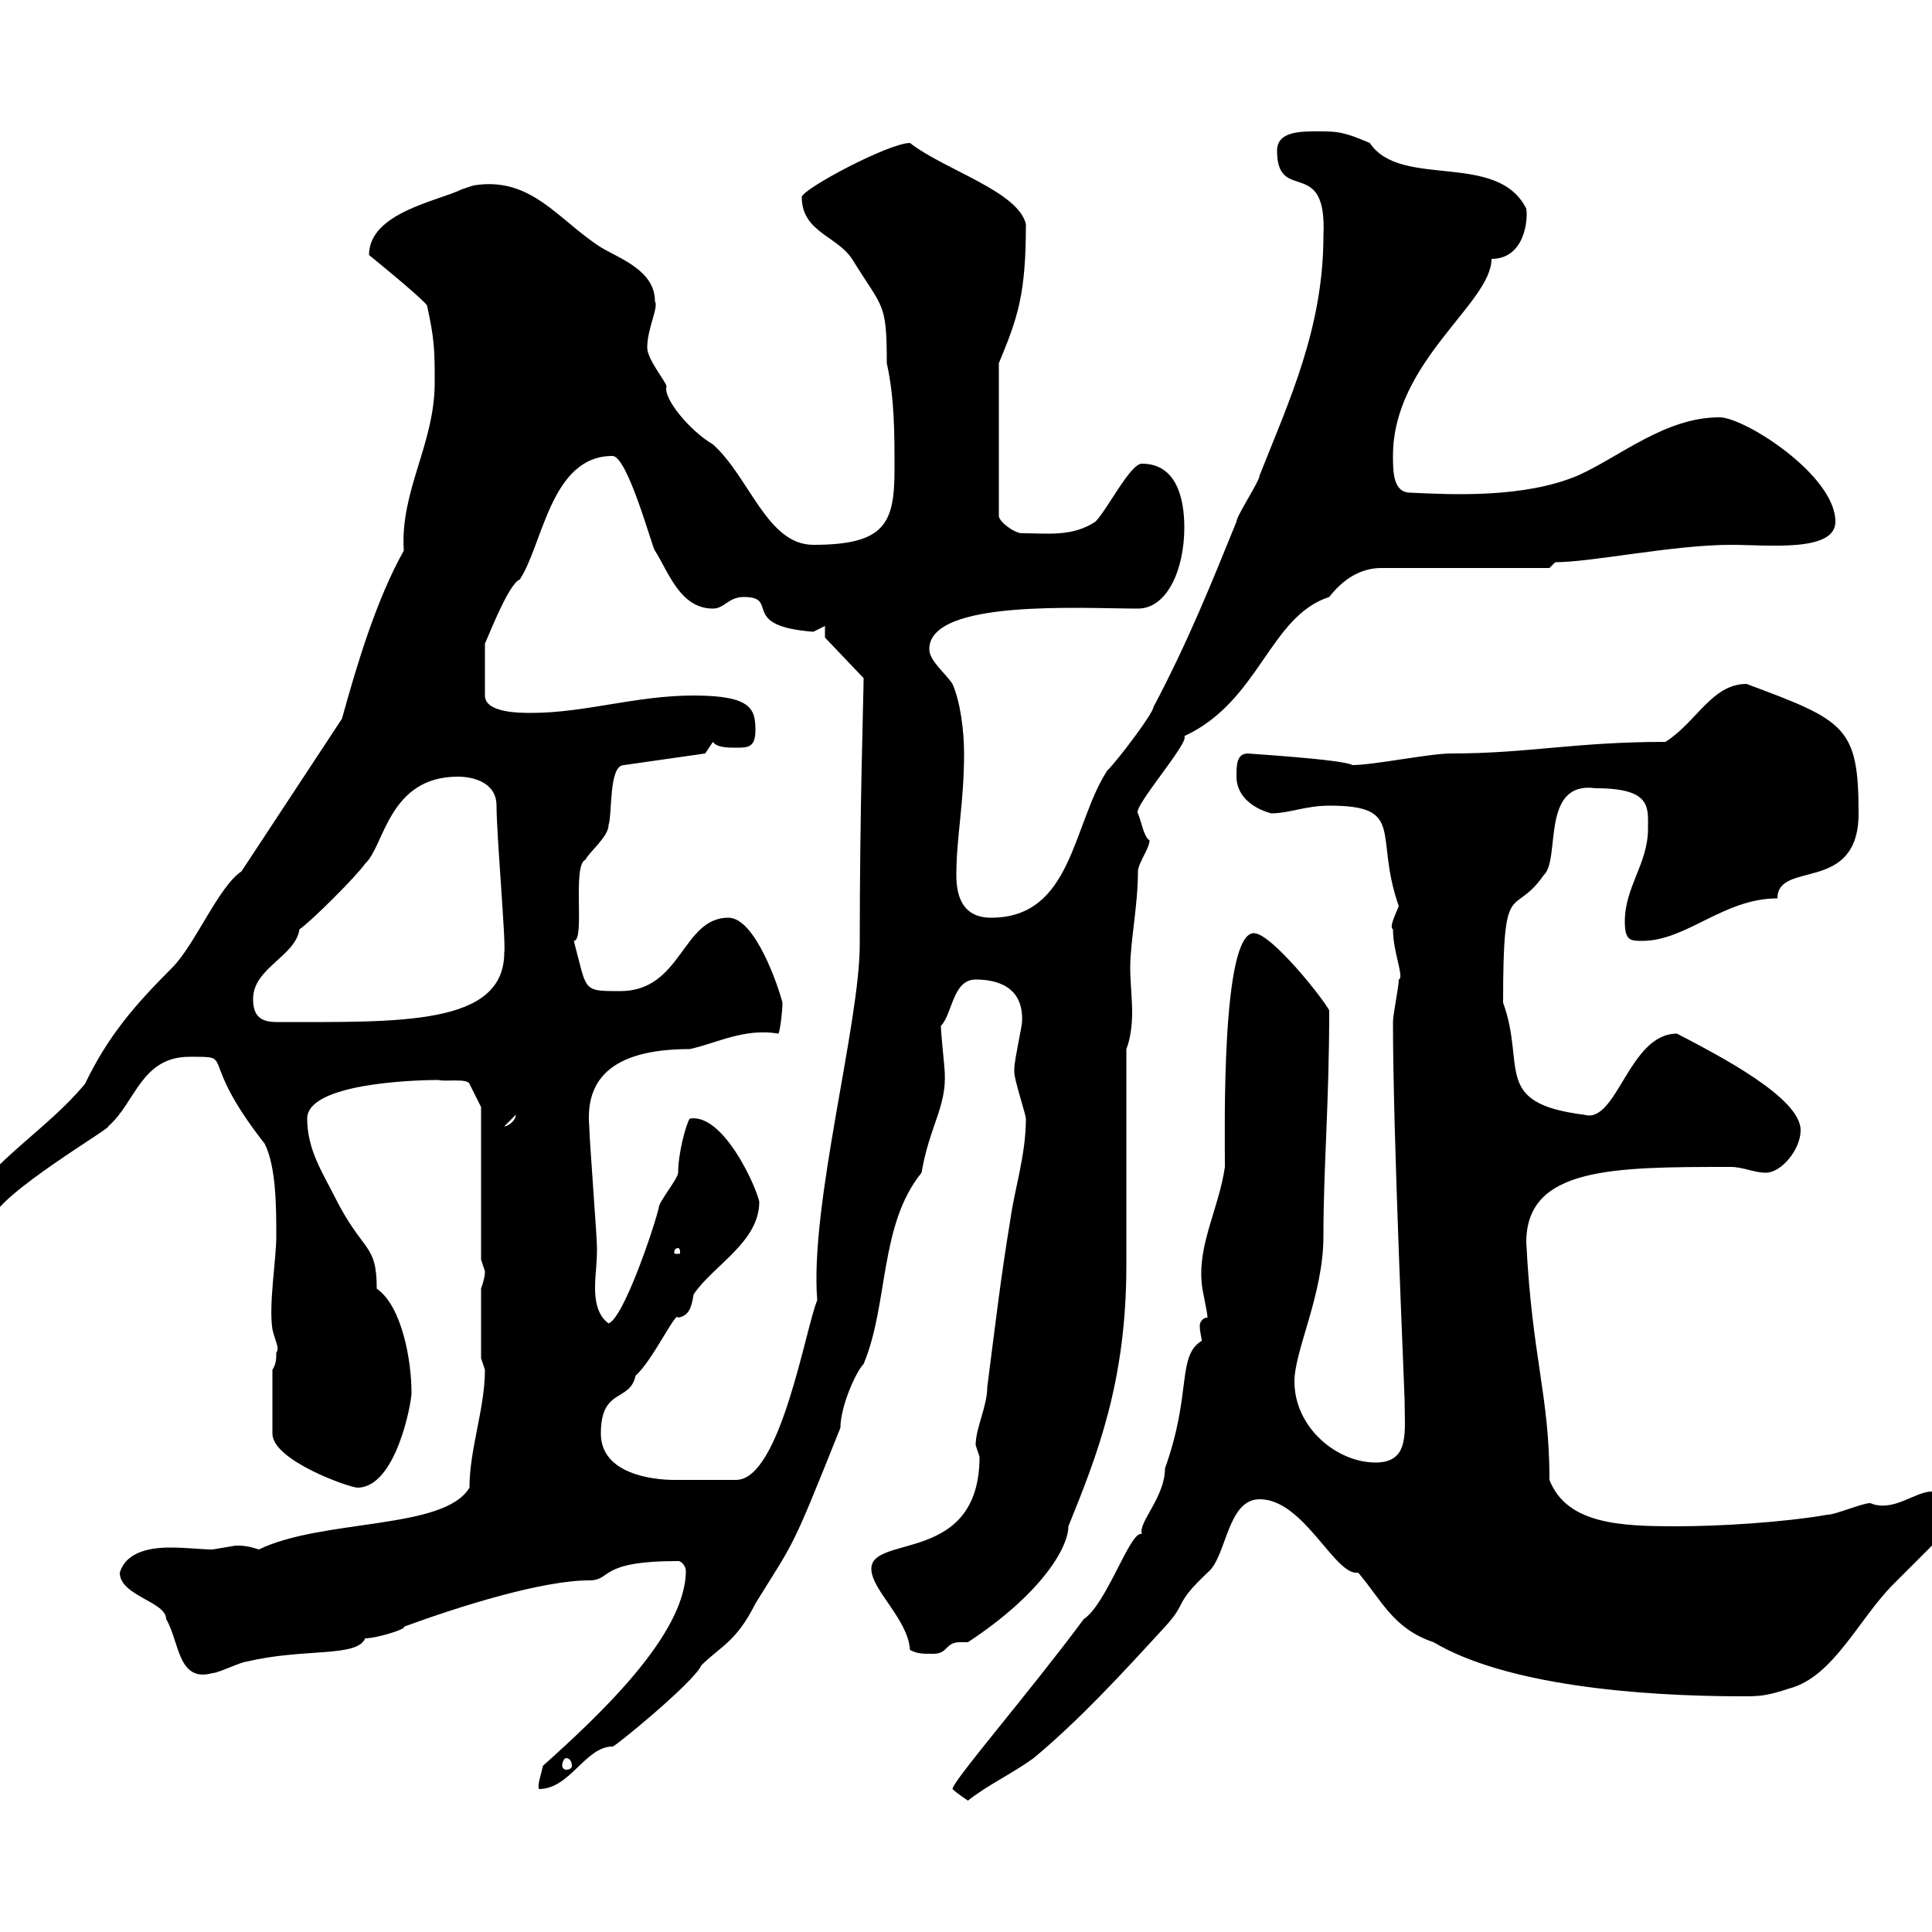 <svg xmlns="http://www.w3.org/2000/svg" xmlns:xlink="http://www.w3.org/1999/xlink" width="300" height="300"><path d="M147.90 277.80C148.50 278.40 150.30 279.60 150.30 279.60C153.30 277.20 157.20 275.40 160.50 273C167.70 267 174.30 259.80 180.90 252.60C184.50 248.70 182.10 249.30 187.50 244.20C190.50 241.80 190.50 232.80 195.60 232.80C202.50 232.80 207.30 244.80 210.90 244.20C214.50 248.40 216.30 252.90 222.60 255C233.70 261.60 254.10 263.40 270.60 263.40C273 263.40 274.20 263.40 277.80 262.20C284.70 260.40 288.60 251.40 294 246C295.80 244.20 303.60 236.40 305.40 234.60C305.70 231 302.70 232.20 300 231.60C297.30 231.60 294 234.90 290.40 233.40C289.20 233.40 285 235.20 283.80 235.20C276.90 236.40 267 237 260.40 237C251.70 237 243.30 236.70 240.60 229.80C240.60 216.60 237.90 210.90 237 192.90C237 181.20 250.50 181.20 268.80 181.20C270.60 181.20 272.40 182.10 274.20 182.10C276.60 182.10 279.60 178.50 279.60 175.50C279.60 170.40 266.70 163.80 260.40 160.50C252.90 160.50 251.10 174.60 246 173.10C231.60 171.30 237 165.60 233.40 155.70C233.40 135.60 234.90 142.80 239.70 135.90C242.40 133.50 239.10 121.20 247.80 122.40C256.50 122.40 255.90 125.40 255.90 128.70C255.90 134.10 252.30 137.70 252.30 143.10C252.30 146.10 253.20 146.10 255 146.10C261.90 146.10 267.60 139.50 276 139.50C276 133.50 288.60 138.90 288.60 126.30C288.60 112.80 286.50 111.90 271.20 106.20C265.80 106.20 263.40 112.20 258.60 115.20C244.50 115.20 237.30 117 225.30 117C222 117 213.30 118.80 210 118.80C208.50 117.90 193.20 117 193.80 117C192 117 192 118.80 192 120.60C192 123.30 194.10 125.40 197.40 126.30C200.10 126.30 202.80 125.10 206.40 125.10C218.40 125.10 213.30 129.60 217.20 140.70C216.60 142.20 215.70 144 216.30 144.30C216.30 147.90 218.10 151.80 217.20 152.10C217.20 153.30 216.30 157.50 216.30 158.70C216.30 176.70 218.10 216 218.10 217.20C218.10 222.30 219 227.10 213.60 227.10C207.60 227.10 201 221.70 201 214.50C201 209.70 205.50 201 205.50 192C205.50 181.20 206.40 171.30 206.40 156.90C205.50 155.10 197.40 144.90 194.70 144.90C189.60 144.90 190.20 175.80 190.20 181.20C189.30 187.50 186 193.20 186.60 199.20C186.60 200.10 187.50 203.70 187.50 204.60C186.60 204.60 186.30 205.50 186.30 205.80C186.30 207 186.60 207.60 186.60 208.20C182.70 210.60 185.10 216.30 180.90 228C180.90 232.50 176.70 236.40 177.30 238.20C175.50 237.60 171.90 249 168.30 251.40C159.60 263.10 147.90 276.60 147.90 277.80ZM84.30 274.20C84 275.70 83.40 277.20 83.70 277.80C88.50 277.80 90.90 271.20 95.10 271.20C94.80 271.80 107.70 261.30 108.90 258.60C111.90 255.60 114.30 255 117.30 249C123.60 238.80 122.70 241.20 130.50 221.70C130.50 218.40 132.90 213 134.10 211.80C138 202.50 136.50 190.20 143.10 182.10C144.30 174.90 147 171.90 146.70 166.50C146.70 165.90 146.10 160.50 146.10 159.30C147.90 157.50 147.90 152.10 151.50 152.10C154.50 152.10 159 153 158.70 158.70C158.70 159.30 157.50 164.70 157.50 165.90C157.50 165.90 157.50 165.90 157.50 166.50C157.50 167.70 159.30 173.10 159.30 173.70C159.30 179.40 157.50 184.80 156.90 189.30C155.40 198.30 154.50 206.10 153.30 215.40C153.30 218.40 151.50 221.70 151.50 224.40C151.50 224.40 152.10 226.20 152.10 226.20C152.10 243 135.30 238.20 135.30 243.60C135.30 246.90 141 251.40 141.30 256.20C142.50 256.80 143.10 256.80 144.90 256.80C147.30 256.80 146.70 255 149.10 255C149.70 255 150 255 150.30 255C161.70 247.50 165.90 240.30 165.90 237C170.40 225.90 174.90 214.50 174.90 196.50C174.90 191.10 174.90 168.30 174.90 162.90C175.50 161.40 175.80 159.30 175.80 157.20C175.80 155.10 175.50 152.40 175.50 150.30C175.50 146.10 176.70 140.70 176.70 135.30C176.70 134.10 178.50 131.70 178.50 130.50C177.60 129.90 177.30 127.80 176.70 126.30C175.80 125.40 184.80 115.20 183.90 114.30C195.60 108.90 197.10 95.70 206.40 92.70C208.50 90 211.20 88.20 214.50 88.20L240.60 88.20L241.50 87.30C247.20 87.30 259.80 84.60 268.80 84.60C274.50 84.60 285 85.80 285 81C285 73.80 270.90 64.80 267 64.80C258.60 64.80 251.70 70.80 245.10 73.80C236.70 77.40 225.30 76.80 219 76.50C216.30 76.50 216.30 73.20 216.30 70.80C216.30 56.10 231.60 47.10 231.60 40.20C236.70 40.20 237.30 34.20 237 32.40C232.50 23.40 217.50 29.40 212.70 22.20C208.50 20.40 207.60 20.40 204.60 20.40C201.90 20.40 198.30 20.40 198.30 23.40C198.30 31.80 206.10 24 205.50 36.60C205.50 51 200.10 62.40 195.60 73.80C195.60 74.70 192 80.10 192 81C188.10 90.60 184.50 99.60 179.10 109.80C179.10 110.70 173.70 117.90 171.90 119.70C166.50 128.10 166.50 142.50 153.90 142.50C149.70 142.50 148.50 139.50 148.50 135.90C148.50 129.90 149.70 124.80 149.70 117C149.70 113.40 149.10 108.90 147.90 106.20C146.70 104.40 144.30 102.60 144.30 100.80C144.30 93 168 94.50 176.70 94.50C181.20 94.50 183.90 88.50 183.90 81.90C183.90 77.40 182.70 72 177.30 72C175.50 72 171.90 79.20 170.10 81C166.50 83.40 162.60 82.80 158.70 82.80C157.50 82.80 155.10 81 155.10 80.10L155.10 56.40C158.10 49.20 159.30 45.60 159.30 34.80C158.10 29.70 146.70 26.40 141.30 22.20C138 22.20 124.50 29.40 124.50 30.60C124.50 36 129.90 36.60 132.30 40.20C137.10 48 137.70 46.80 137.70 56.40C138.90 61.80 138.90 67.20 138.90 72.90C138.90 81.30 137.40 84.60 126.30 84.60C119.10 84.60 116.40 74.10 110.70 69C107.10 66.90 102.90 61.80 103.50 60C103.50 59.40 100.50 55.80 100.50 54C100.50 51 102.30 47.70 101.70 46.80C101.70 42 96.30 40.20 93.30 38.40C86.70 34.20 82.50 27.30 73.50 28.80C73.50 28.80 71.70 29.40 71.70 29.40C68.10 31.20 57.30 33 57.30 39.60C57.30 39.60 65.10 45.90 66.30 47.40C67.50 52.80 67.50 54.60 67.50 59.40C67.50 69 62.10 76.20 62.70 85.50C58.50 93 55.50 102.90 53.10 111.60L37.50 135.30C33.90 137.70 30.30 146.70 26.70 150.30C21 156 16.80 160.80 13.20 168.30C7.50 175.20-0.90 180-5.70 187.50C-5.70 189.90-4.20 189.30-1.20 189.30C-0.30 185.40 17.70 174.90 16.80 174.90C21 171.30 21.90 164.10 29.40 164.10C36.90 164.10 30.30 163.80 41.10 177.60C42.90 181.20 42.90 187.50 42.90 192C42.90 195.60 41.70 202.50 42.30 206.40C42.60 207.90 43.50 209.40 42.90 210C42.90 210.90 42.90 211.80 42.30 212.70L42.30 222.60C42.30 226.80 54.30 231 55.50 231C61.50 231 63.90 217.80 63.90 216.30C63.90 211.20 62.40 202.80 58.50 200.10C58.50 192.90 56.40 194.70 51.90 185.70C50.10 182.10 47.70 178.50 47.70 173.70C47.70 168.30 63.90 167.70 68.10 167.70C69 168 72.60 167.40 72.90 168.30C73.50 169.50 74.70 171.90 74.70 171.90L74.70 195.60C74.70 195.60 75.30 197.40 75.30 197.40C75.30 198.30 75 199.20 74.70 200.10L74.70 210.90C74.70 210.90 75.30 212.70 75.30 212.70C75.30 218.70 72.90 225 72.90 231C69 237.60 50.10 235.80 40.20 240.60C38.40 240 37.50 240 36.60 240C36.60 240 33 240.60 33 240.60C31.20 240.60 29.10 240.30 26.40 240.30C22.80 240.30 19.50 241.20 18.60 244.20C18.60 247.80 25.80 248.70 25.80 251.40C27.90 255 27.60 261.30 33 259.80C33.90 259.80 37.50 258 38.40 258C47.10 255.90 55.50 257.40 56.70 254.40C58.50 254.40 63.30 252.90 62.70 252.60C71.70 249.30 84.30 245.40 91.50 245.40C95.10 245.40 92.70 242.40 105.30 242.40C105.90 242.40 106.50 243.30 106.50 243.90C106.50 253.80 93 266.40 84.30 274.20ZM87.90 273C88.50 273 88.80 273.60 88.80 274.20C88.80 274.50 88.50 274.80 87.90 274.80C87.60 274.80 87.30 274.50 87.30 274.20C87.30 273.60 87.60 273 87.90 273ZM93.30 222.60C93.30 215.40 97.80 217.80 98.70 213.60C101.40 211.20 105 203.40 105.30 204.60C107.10 204.30 107.40 202.80 107.70 201C110.70 196.50 117.90 192.90 117.90 186.60C117.30 183.90 112.20 172.80 107.10 173.70C106.50 174.60 105.30 179.10 105.30 182.10C105.30 183 102.30 186.60 102.30 187.50C101.70 190.20 96.90 204.60 94.50 205.50C92.40 204 92.40 201 92.40 199.80C92.40 198 92.70 196.50 92.70 193.80C92.70 192 91.50 176.70 91.50 174.90C90.90 168 94.50 162.90 107.10 162.90C111.30 162 115.50 159.60 120.90 160.50C121.20 159.60 121.50 156.90 121.50 155.70C120.90 153.30 117.30 142.50 113.10 142.50C105.90 142.50 105.90 153.90 96.30 153.90C90.30 153.90 91.20 153.90 89.10 146.10C90.90 146.10 88.80 134.40 90.90 133.50C91.50 132.30 94.50 129.90 94.50 128.10C95.10 126.30 94.50 118.80 96.90 118.80L109.50 117L110.70 115.20C111.30 116.10 113.10 116.10 114.30 116.10C116.10 116.10 117.30 116.10 117.30 113.40C117.30 110.10 116.70 108 107.70 108C98.70 108 90.90 110.70 82.50 110.70C80.70 110.70 75.30 110.70 75.30 108L75.30 99.90C75.30 100.20 78.90 90.60 80.70 90C84.30 84.60 85.50 70.80 95.10 70.80C97.50 70.80 101.40 85.50 101.70 85.50C103.80 88.80 105.60 94.50 110.70 94.50C112.50 94.50 113.10 92.70 115.50 92.70C121.20 92.70 114.60 97.20 126.30 98.10C126.30 98.10 128.10 97.20 128.10 97.20L128.10 99L134.10 105.30C134.10 108 133.50 125.10 133.50 146.70C133.50 159 125.70 187.20 126.90 201.90C125.10 206.10 121.20 229.80 114.30 229.80C110.10 229.80 107.40 229.80 104.70 229.80C101.40 229.80 93.30 228.90 93.30 222.60ZM105.30 193.80C105.60 193.80 105.60 194.40 105.60 194.40C105.60 194.70 105.60 194.70 105.30 194.70C104.70 194.70 104.70 194.70 104.70 194.40C104.70 194.40 104.70 193.80 105.30 193.80ZM80.10 173.10C80.10 174 78.90 174.90 78.30 174.90ZM39.30 155.10C39.30 150.30 45.90 148.50 46.50 144.30C48.30 143.10 55.50 135.90 56.70 134.10C59.70 131.40 60.30 120.60 71.10 120.60C73.50 120.60 77.10 121.50 77.10 125.10C77.10 129.60 78.60 146.70 78.30 147.90C78.30 159.30 62.10 158.70 42.90 158.70C40.20 158.70 39.30 157.50 39.30 155.10Z"/></svg>